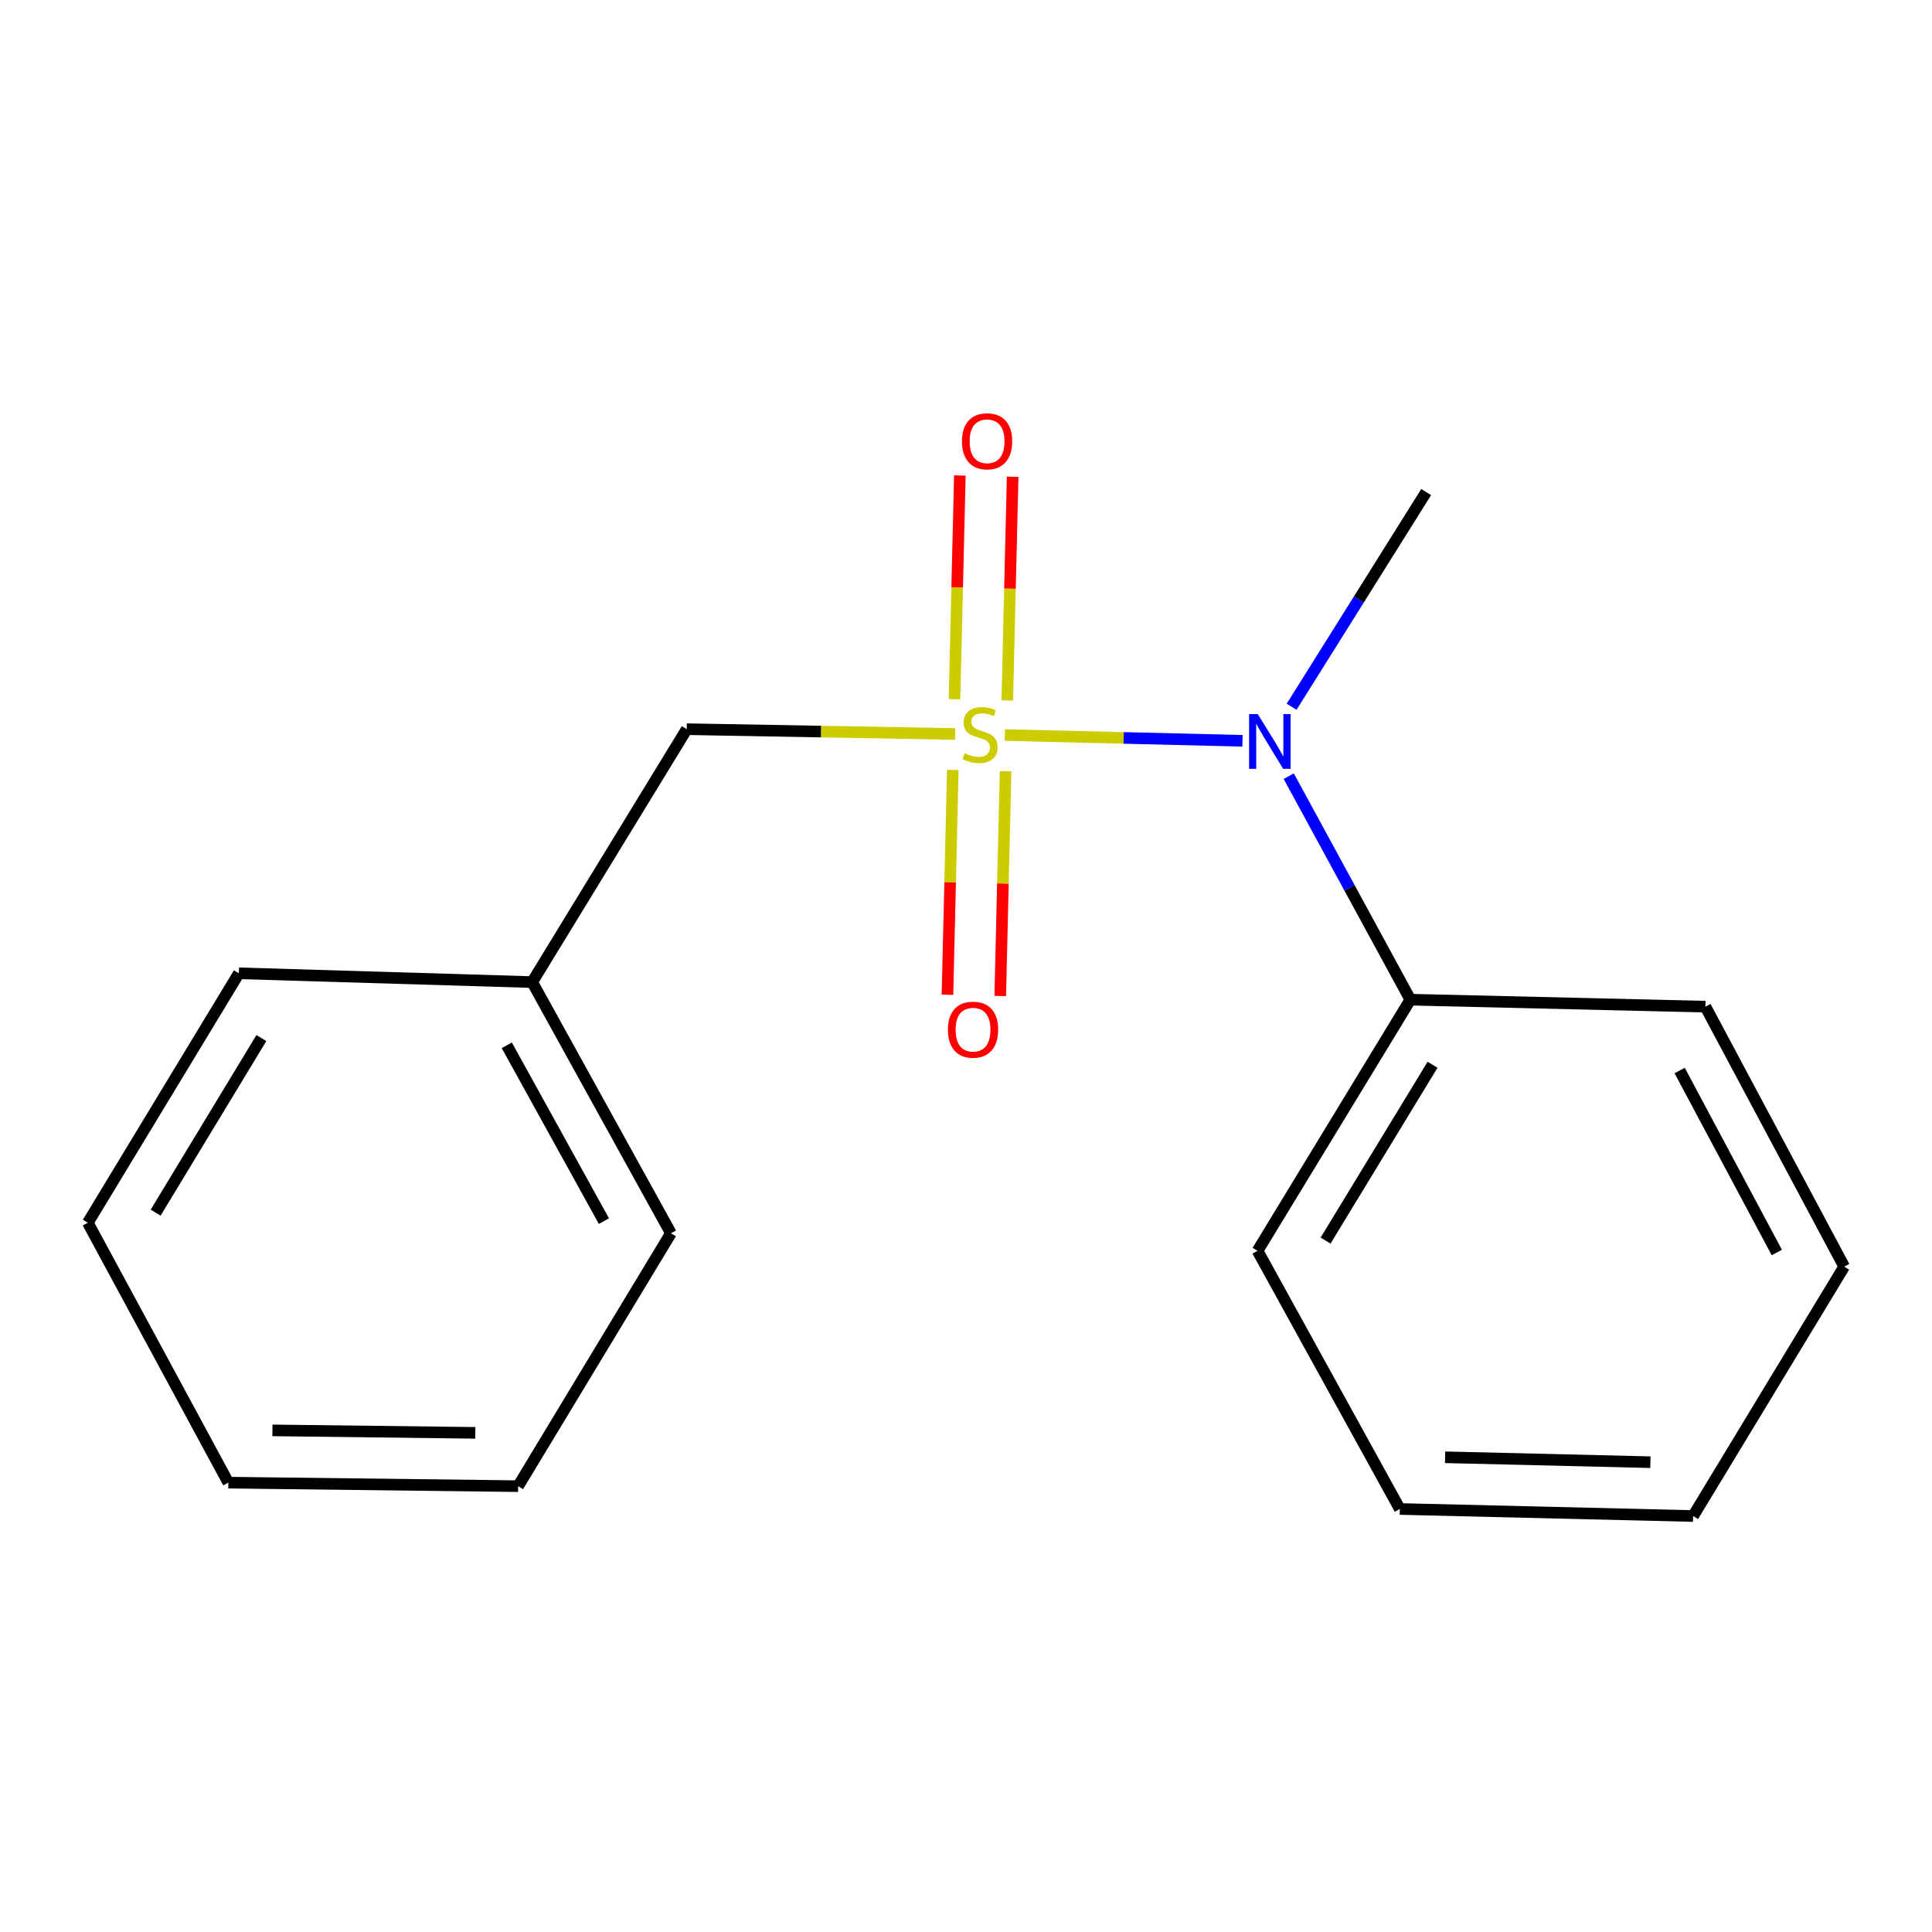 <?xml version='1.0' encoding='iso-8859-1'?>
<svg version='1.1' baseProfile='full'
              xmlns='http://www.w3.org/2000/svg'
                      xmlns:rdkit='http://www.rdkit.org/xml'
                      xmlns:xlink='http://www.w3.org/1999/xlink'
                  xml:space='preserve'
width='1000px' height='1000px' viewBox='0 0 1000 1000'>
<!-- END OF HEADER -->
<rect style='opacity:1.0;fill:#FFFFFF;stroke:none' width='1000' height='1000' x='0' y='0'> </rect>
<path class='bond-0' d='M 520.103,380.451 L 581.606,381.945' style='fill:none;fill-rule:evenodd;stroke:#CCCC00;stroke-width:6px;stroke-linecap:butt;stroke-linejoin:miter;stroke-opacity:1' />
<path class='bond-0' d='M 581.606,381.945 L 643.109,383.439' style='fill:none;fill-rule:evenodd;stroke:#0000FF;stroke-width:6px;stroke-linecap:butt;stroke-linejoin:miter;stroke-opacity:1' />
<path class='bond-1' d='M 494.396,379.909 L 424.927,378.665' style='fill:none;fill-rule:evenodd;stroke:#CCCC00;stroke-width:6px;stroke-linecap:butt;stroke-linejoin:miter;stroke-opacity:1' />
<path class='bond-1' d='M 424.927,378.665 L 355.458,377.422' style='fill:none;fill-rule:evenodd;stroke:#000000;stroke-width:6px;stroke-linecap:butt;stroke-linejoin:miter;stroke-opacity:1' />
<path class='bond-2' d='M 493.168,398.514 L 491.786,456.699' style='fill:none;fill-rule:evenodd;stroke:#CCCC00;stroke-width:6px;stroke-linecap:butt;stroke-linejoin:miter;stroke-opacity:1' />
<path class='bond-2' d='M 491.786,456.699 L 490.404,514.883' style='fill:none;fill-rule:evenodd;stroke:#FF0000;stroke-width:6px;stroke-linecap:butt;stroke-linejoin:miter;stroke-opacity:1' />
<path class='bond-2' d='M 520.487,399.163 L 519.105,457.348' style='fill:none;fill-rule:evenodd;stroke:#CCCC00;stroke-width:6px;stroke-linecap:butt;stroke-linejoin:miter;stroke-opacity:1' />
<path class='bond-2' d='M 519.105,457.348 L 517.723,515.532' style='fill:none;fill-rule:evenodd;stroke:#FF0000;stroke-width:6px;stroke-linecap:butt;stroke-linejoin:miter;stroke-opacity:1' />
<path class='bond-3' d='M 521.361,362.551 L 522.751,304.656' style='fill:none;fill-rule:evenodd;stroke:#CCCC00;stroke-width:6px;stroke-linecap:butt;stroke-linejoin:miter;stroke-opacity:1' />
<path class='bond-3' d='M 522.751,304.656 L 524.14,246.762' style='fill:none;fill-rule:evenodd;stroke:#FF0000;stroke-width:6px;stroke-linecap:butt;stroke-linejoin:miter;stroke-opacity:1' />
<path class='bond-3' d='M 494.043,361.895 L 495.432,304.001' style='fill:none;fill-rule:evenodd;stroke:#CCCC00;stroke-width:6px;stroke-linecap:butt;stroke-linejoin:miter;stroke-opacity:1' />
<path class='bond-3' d='M 495.432,304.001 L 496.822,246.106' style='fill:none;fill-rule:evenodd;stroke:#FF0000;stroke-width:6px;stroke-linecap:butt;stroke-linejoin:miter;stroke-opacity:1' />
<path class='bond-4' d='M 667.054,401.747 L 698.526,459.586' style='fill:none;fill-rule:evenodd;stroke:#0000FF;stroke-width:6px;stroke-linecap:butt;stroke-linejoin:miter;stroke-opacity:1' />
<path class='bond-4' d='M 698.526,459.586 L 729.998,517.424' style='fill:none;fill-rule:evenodd;stroke:#000000;stroke-width:6px;stroke-linecap:butt;stroke-linejoin:miter;stroke-opacity:1' />
<path class='bond-5' d='M 668.54,365.814 L 703.36,310.255' style='fill:none;fill-rule:evenodd;stroke:#0000FF;stroke-width:6px;stroke-linecap:butt;stroke-linejoin:miter;stroke-opacity:1' />
<path class='bond-5' d='M 703.36,310.255 L 738.181,254.696' style='fill:none;fill-rule:evenodd;stroke:#000000;stroke-width:6px;stroke-linecap:butt;stroke-linejoin:miter;stroke-opacity:1' />
<path class='bond-6' d='M 355.458,377.422 L 275.452,508.331' style='fill:none;fill-rule:evenodd;stroke:#000000;stroke-width:6px;stroke-linecap:butt;stroke-linejoin:miter;stroke-opacity:1' />
<path class='bond-7' d='M 729.998,517.424 L 650.903,647.423' style='fill:none;fill-rule:evenodd;stroke:#000000;stroke-width:6px;stroke-linecap:butt;stroke-linejoin:miter;stroke-opacity:1' />
<path class='bond-7' d='M 741.479,551.128 L 686.112,642.127' style='fill:none;fill-rule:evenodd;stroke:#000000;stroke-width:6px;stroke-linecap:butt;stroke-linejoin:miter;stroke-opacity:1' />
<path class='bond-8' d='M 729.998,517.424 L 882.722,521.053' style='fill:none;fill-rule:evenodd;stroke:#000000;stroke-width:6px;stroke-linecap:butt;stroke-linejoin:miter;stroke-opacity:1' />
<path class='bond-9' d='M 275.452,508.331 L 347.275,638.329' style='fill:none;fill-rule:evenodd;stroke:#000000;stroke-width:6px;stroke-linecap:butt;stroke-linejoin:miter;stroke-opacity:1' />
<path class='bond-9' d='M 262.307,541.045 L 312.583,632.044' style='fill:none;fill-rule:evenodd;stroke:#000000;stroke-width:6px;stroke-linecap:butt;stroke-linejoin:miter;stroke-opacity:1' />
<path class='bond-10' d='M 275.452,508.331 L 123.639,503.776' style='fill:none;fill-rule:evenodd;stroke:#000000;stroke-width:6px;stroke-linecap:butt;stroke-linejoin:miter;stroke-opacity:1' />
<path class='bond-11' d='M 650.903,647.423 L 724.548,781.049' style='fill:none;fill-rule:evenodd;stroke:#000000;stroke-width:6px;stroke-linecap:butt;stroke-linejoin:miter;stroke-opacity:1' />
<path class='bond-12' d='M 882.722,521.053 L 954.545,655.605' style='fill:none;fill-rule:evenodd;stroke:#000000;stroke-width:6px;stroke-linecap:butt;stroke-linejoin:miter;stroke-opacity:1' />
<path class='bond-12' d='M 869.389,554.104 L 919.665,648.291' style='fill:none;fill-rule:evenodd;stroke:#000000;stroke-width:6px;stroke-linecap:butt;stroke-linejoin:miter;stroke-opacity:1' />
<path class='bond-13' d='M 347.275,638.329 L 268.18,769.238' style='fill:none;fill-rule:evenodd;stroke:#000000;stroke-width:6px;stroke-linecap:butt;stroke-linejoin:miter;stroke-opacity:1' />
<path class='bond-14' d='M 123.639,503.776 L 45.455,632.879' style='fill:none;fill-rule:evenodd;stroke:#000000;stroke-width:6px;stroke-linecap:butt;stroke-linejoin:miter;stroke-opacity:1' />
<path class='bond-14' d='M 135.285,537.297 L 80.556,627.669' style='fill:none;fill-rule:evenodd;stroke:#000000;stroke-width:6px;stroke-linecap:butt;stroke-linejoin:miter;stroke-opacity:1' />
<path class='bond-15' d='M 724.548,781.049 L 876.361,784.693' style='fill:none;fill-rule:evenodd;stroke:#000000;stroke-width:6px;stroke-linecap:butt;stroke-linejoin:miter;stroke-opacity:1' />
<path class='bond-15' d='M 747.975,754.277 L 854.245,756.827' style='fill:none;fill-rule:evenodd;stroke:#000000;stroke-width:6px;stroke-linecap:butt;stroke-linejoin:miter;stroke-opacity:1' />
<path class='bond-16' d='M 954.545,655.605 L 876.361,784.693' style='fill:none;fill-rule:evenodd;stroke:#000000;stroke-width:6px;stroke-linecap:butt;stroke-linejoin:miter;stroke-opacity:1' />
<path class='bond-17' d='M 268.18,769.238 L 118.188,767.416' style='fill:none;fill-rule:evenodd;stroke:#000000;stroke-width:6px;stroke-linecap:butt;stroke-linejoin:miter;stroke-opacity:1' />
<path class='bond-17' d='M 246.014,741.64 L 141.019,740.365' style='fill:none;fill-rule:evenodd;stroke:#000000;stroke-width:6px;stroke-linecap:butt;stroke-linejoin:miter;stroke-opacity:1' />
<path class='bond-18' d='M 45.455,632.879 L 118.188,767.416' style='fill:none;fill-rule:evenodd;stroke:#000000;stroke-width:6px;stroke-linecap:butt;stroke-linejoin:miter;stroke-opacity:1' />
<path  class='atom-0' d='M 499.272 389.859
Q 499.592 389.979, 500.912 390.539
Q 502.232 391.099, 503.672 391.459
Q 505.152 391.779, 506.592 391.779
Q 509.272 391.779, 510.832 390.499
Q 512.392 389.179, 512.392 386.899
Q 512.392 385.339, 511.592 384.379
Q 510.832 383.419, 509.632 382.899
Q 508.432 382.379, 506.432 381.779
Q 503.912 381.019, 502.392 380.299
Q 500.912 379.579, 499.832 378.059
Q 498.792 376.539, 498.792 373.979
Q 498.792 370.419, 501.192 368.219
Q 503.632 366.019, 508.432 366.019
Q 511.712 366.019, 515.432 367.579
L 514.512 370.659
Q 511.112 369.259, 508.552 369.259
Q 505.792 369.259, 504.272 370.419
Q 502.752 371.539, 502.792 373.499
Q 502.792 375.019, 503.552 375.939
Q 504.352 376.859, 505.472 377.379
Q 506.632 377.899, 508.552 378.499
Q 511.112 379.299, 512.632 380.099
Q 514.152 380.899, 515.232 382.539
Q 516.352 384.139, 516.352 386.899
Q 516.352 390.819, 513.712 392.939
Q 511.112 395.019, 506.752 395.019
Q 504.232 395.019, 502.312 394.459
Q 500.432 393.939, 498.192 393.019
L 499.272 389.859
' fill='#CCCC00'/>
<path  class='atom-1' d='M 651.019 369.623
L 660.299 384.623
Q 661.219 386.103, 662.699 388.783
Q 664.179 391.463, 664.259 391.623
L 664.259 369.623
L 668.019 369.623
L 668.019 397.943
L 664.139 397.943
L 654.179 381.543
Q 653.019 379.623, 651.779 377.423
Q 650.579 375.223, 650.219 374.543
L 650.219 397.943
L 646.539 397.943
L 646.539 369.623
L 651.019 369.623
' fill='#0000FF'/>
<path  class='atom-3' d='M 490.644 532.959
Q 490.644 526.159, 494.004 522.359
Q 497.364 518.559, 503.644 518.559
Q 509.924 518.559, 513.284 522.359
Q 516.644 526.159, 516.644 532.959
Q 516.644 539.839, 513.244 543.759
Q 509.844 547.639, 503.644 547.639
Q 497.404 547.639, 494.004 543.759
Q 490.644 539.879, 490.644 532.959
M 503.644 544.439
Q 507.964 544.439, 510.284 541.559
Q 512.644 538.639, 512.644 532.959
Q 512.644 527.399, 510.284 524.599
Q 507.964 521.759, 503.644 521.759
Q 499.324 521.759, 496.964 524.559
Q 494.644 527.359, 494.644 532.959
Q 494.644 538.679, 496.964 541.559
Q 499.324 544.439, 503.644 544.439
' fill='#FF0000'/>
<path  class='atom-4' d='M 497.915 228.406
Q 497.915 221.606, 501.275 217.806
Q 504.635 214.006, 510.915 214.006
Q 517.195 214.006, 520.555 217.806
Q 523.915 221.606, 523.915 228.406
Q 523.915 235.286, 520.515 239.206
Q 517.115 243.086, 510.915 243.086
Q 504.675 243.086, 501.275 239.206
Q 497.915 235.326, 497.915 228.406
M 510.915 239.886
Q 515.235 239.886, 517.555 237.006
Q 519.915 234.086, 519.915 228.406
Q 519.915 222.846, 517.555 220.046
Q 515.235 217.206, 510.915 217.206
Q 506.595 217.206, 504.235 220.006
Q 501.915 222.806, 501.915 228.406
Q 501.915 234.126, 504.235 237.006
Q 506.595 239.886, 510.915 239.886
' fill='#FF0000'/>
</svg>
